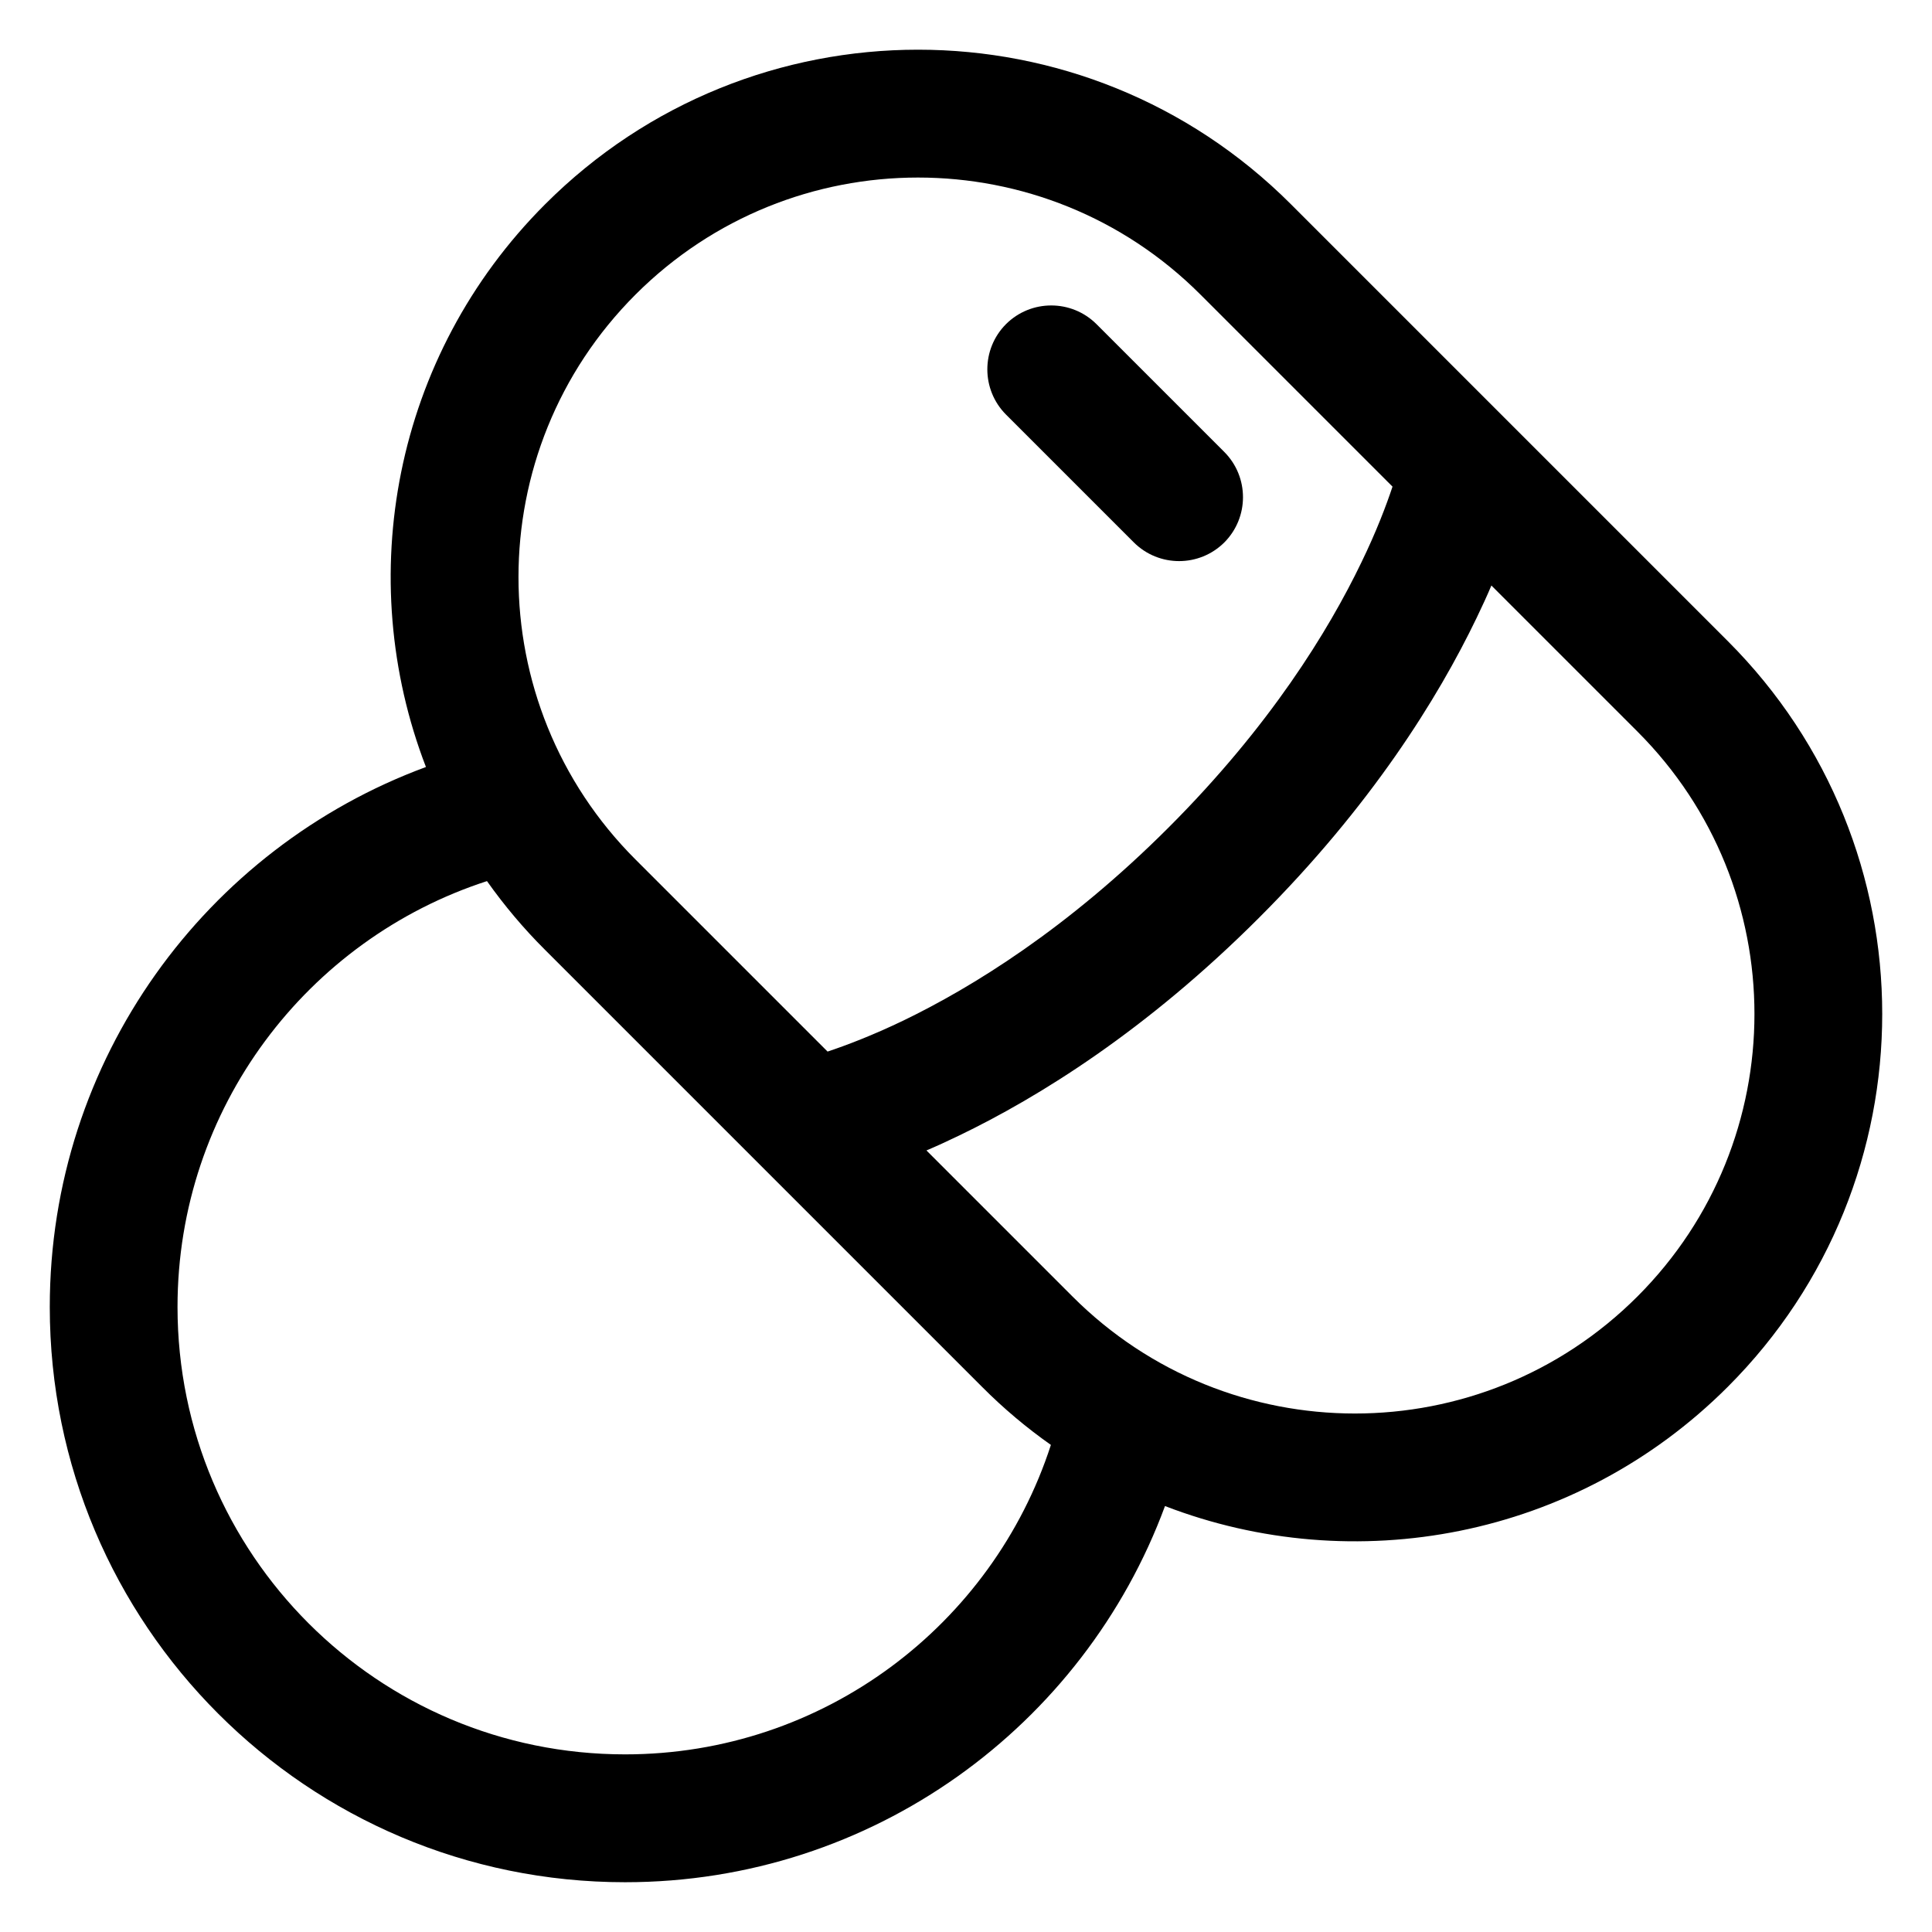 <?xml version="1.0" encoding="UTF-8"?> <svg xmlns="http://www.w3.org/2000/svg" width="17" height="17" viewBox="0 0 17 17" fill="none"><path d="M8.852 2.852C9.072 2.633 9.428 2.633 9.648 2.852L10.773 3.977C10.992 4.197 10.992 4.553 10.773 4.773C10.553 4.992 10.197 4.992 9.977 4.773L8.852 3.648C8.633 3.428 8.633 3.072 8.852 2.852Z" fill="black"></path><path fill-rule="evenodd" clip-rule="evenodd" d="M4.797 1.797C6.609 -0.016 9.547 -0.016 11.359 1.797L15.203 5.641C17.015 7.453 17.015 10.391 15.203 12.203C13.864 13.542 11.911 13.892 10.251 13.252C9.538 15.184 7.68 16.562 5.5 16.562C2.704 16.562 0.438 14.296 0.438 11.5C0.438 9.32 1.815 7.462 3.748 6.749C3.108 5.089 3.458 3.136 4.797 1.797ZM10.563 2.592C9.191 1.219 6.965 1.219 5.592 2.592C4.219 3.965 4.219 6.191 5.592 7.563L7.282 9.253C7.444 9.199 7.672 9.113 7.949 8.98C8.553 8.688 9.391 8.173 10.282 7.282C11.173 6.391 11.688 5.553 11.979 4.949C12.113 4.673 12.199 4.444 12.253 4.282L10.563 2.592ZM13.123 5.152C13.085 5.242 13.041 5.337 12.993 5.437C12.652 6.145 12.066 7.089 11.077 8.077C10.088 9.066 9.145 9.652 8.437 9.993C8.337 10.041 8.242 10.085 8.152 10.123L9.437 11.408C10.809 12.781 13.035 12.781 14.408 11.408C15.781 10.035 15.781 7.809 14.408 6.437L13.123 5.152ZM4.285 7.753C2.705 8.265 1.562 9.75 1.562 11.5C1.562 13.675 3.325 15.437 5.5 15.437C7.25 15.437 8.735 14.295 9.247 12.714C9.034 12.564 8.831 12.394 8.641 12.203L4.797 8.359C4.606 8.169 4.436 7.966 4.285 7.753Z" fill="black"></path></svg> 